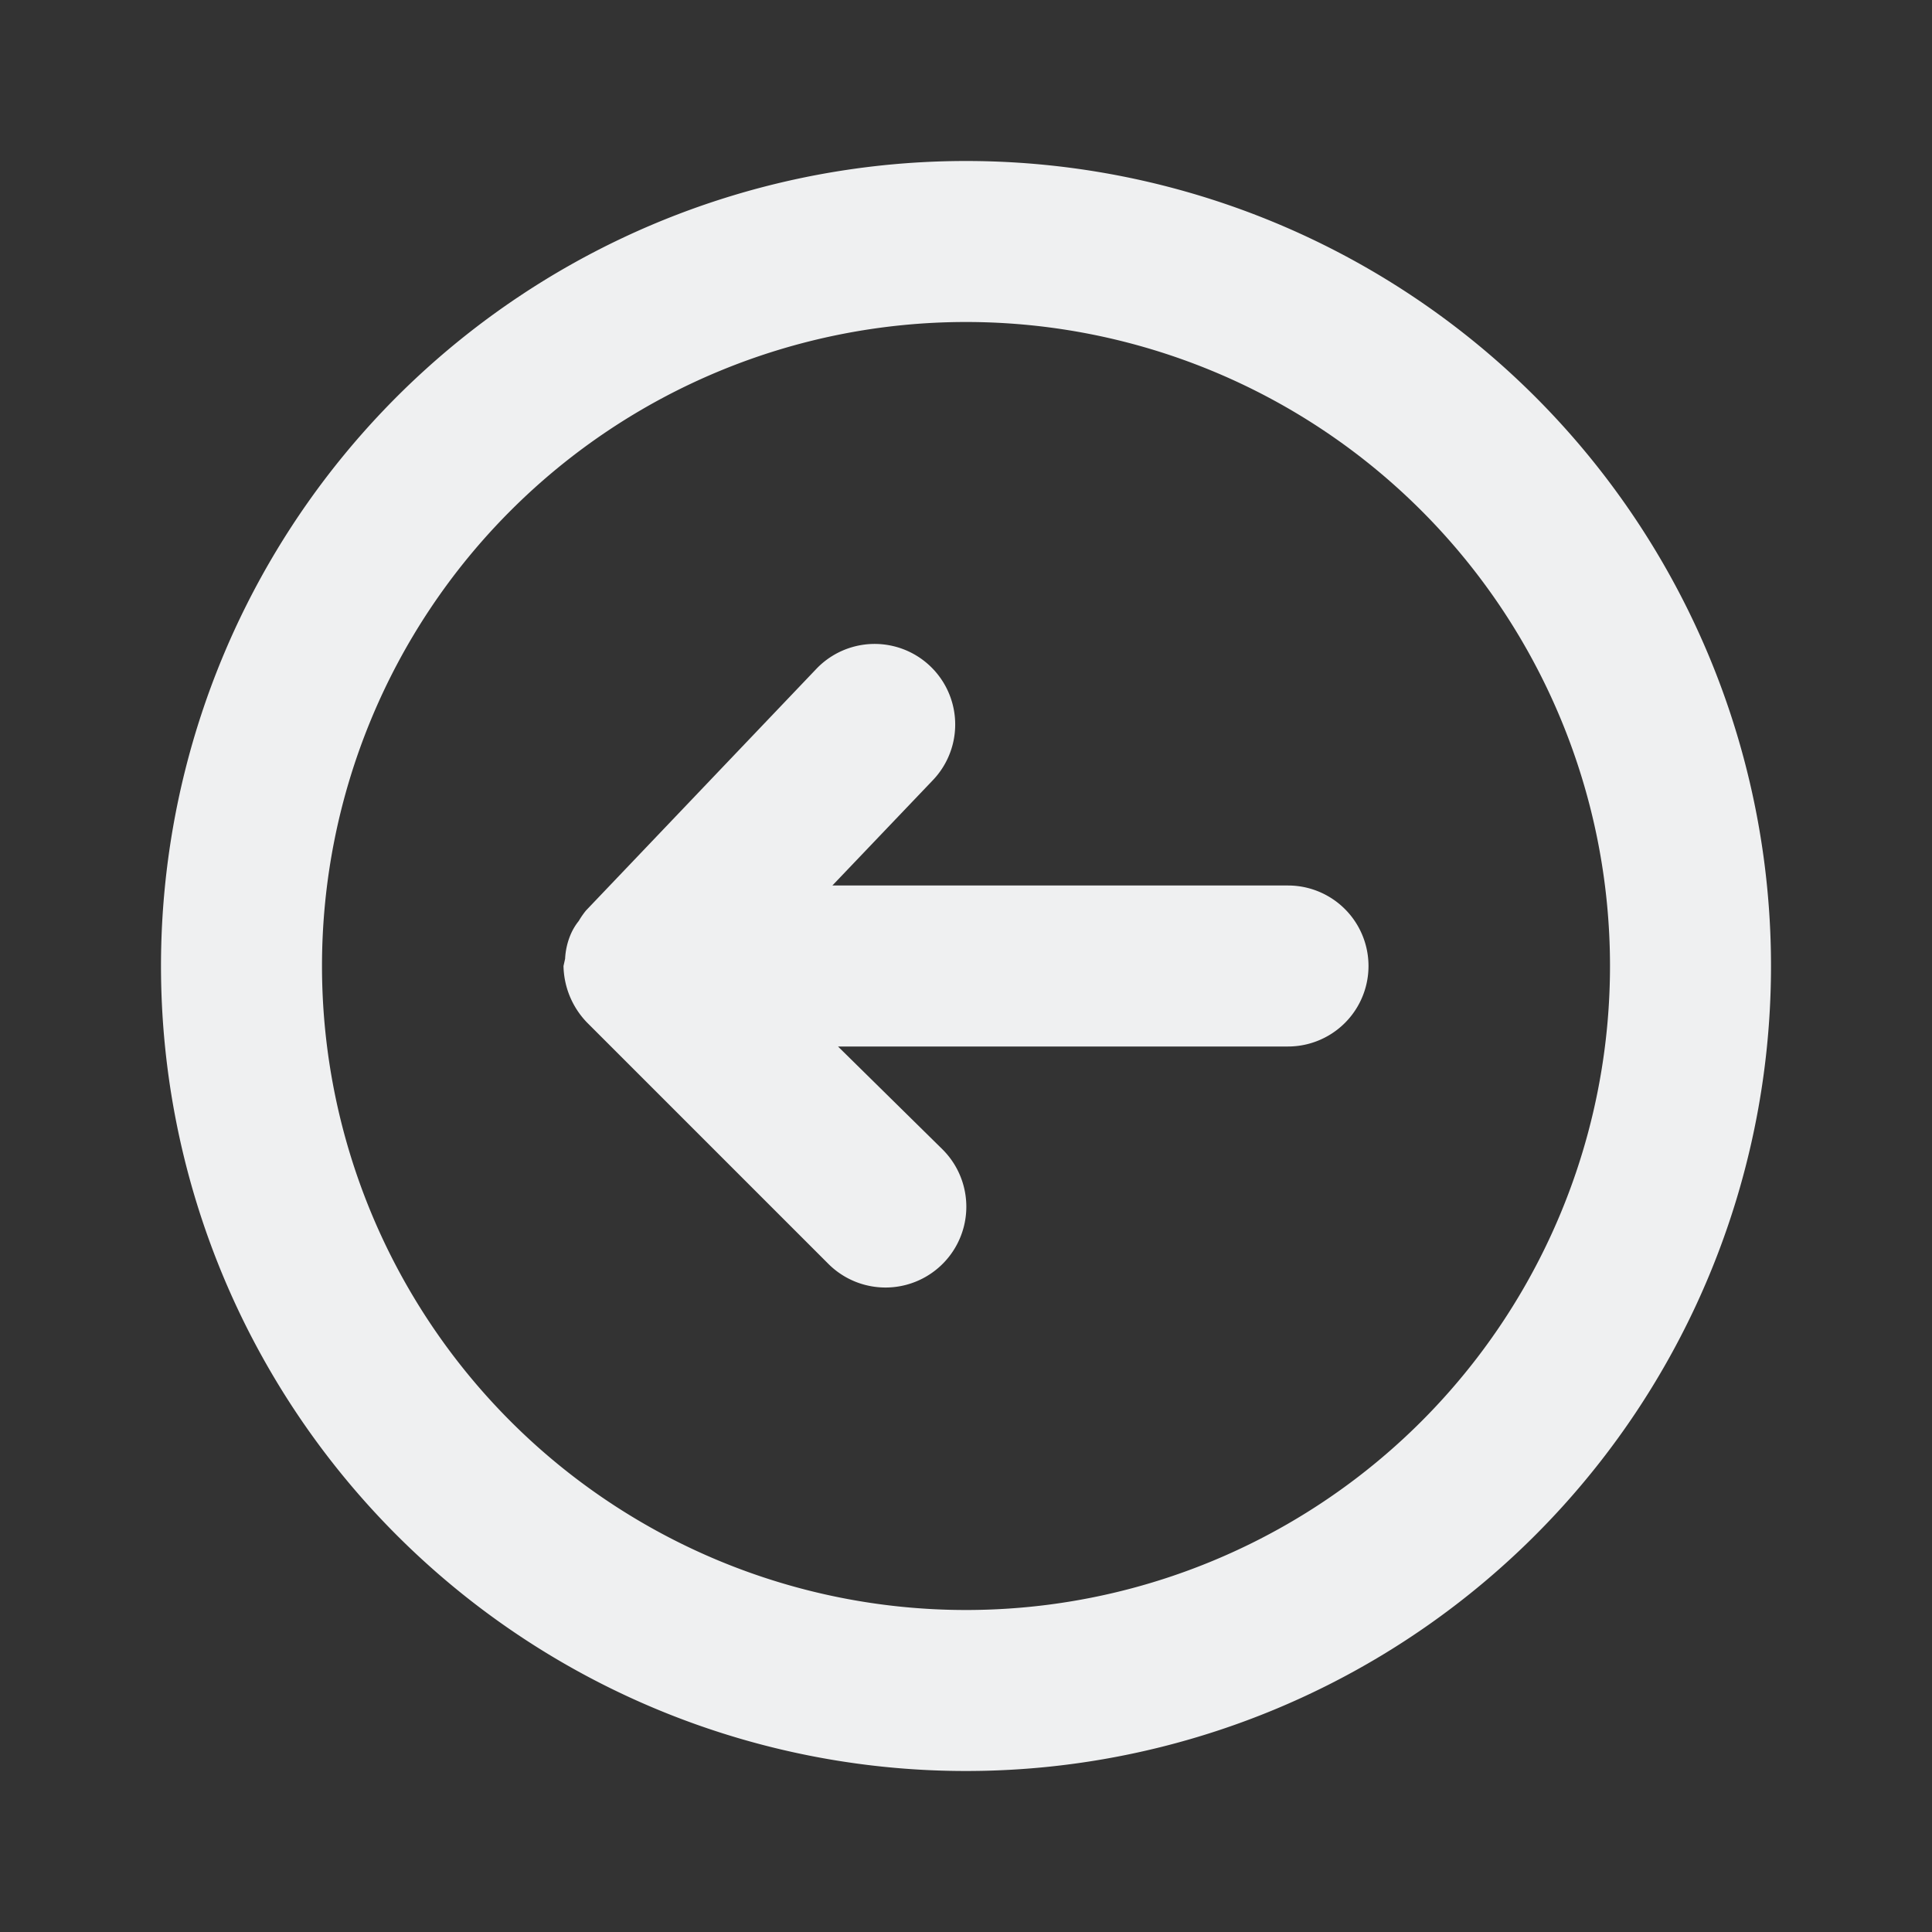 <svg id="Layer_2" data-name="Layer 2" xmlns="http://www.w3.org/2000/svg" width="24" height="24" viewBox="0 0 24 24"><rect x="0" y="0" width="24" height="24" fill="#333333" stroke="none"/><g id="arrow-circle-left" fill="#eff0f1"><path id="Path_1677" data-name="Path 1677" d="M16 11h-5.66l1.25-1.31a1 1 0 00-1.45-1.38l-2.86 3a1 1 0 00-.09.13.72.72 0 00-.11.19.88.88 0 00-.06.28L7 12a1.039 1.039 0 00.29.7l3 3a1 1 0 101.42-1.42L10.41 13H16a1 1 0 000-2z"/><path id="Path_1678" data-name="Path 1678" d="M12 2a10 10 0 1010 10A10 10 0 0012 2zm0 18a8 8 0 118-8 8 8 0 01-8 8z"/></g></svg>